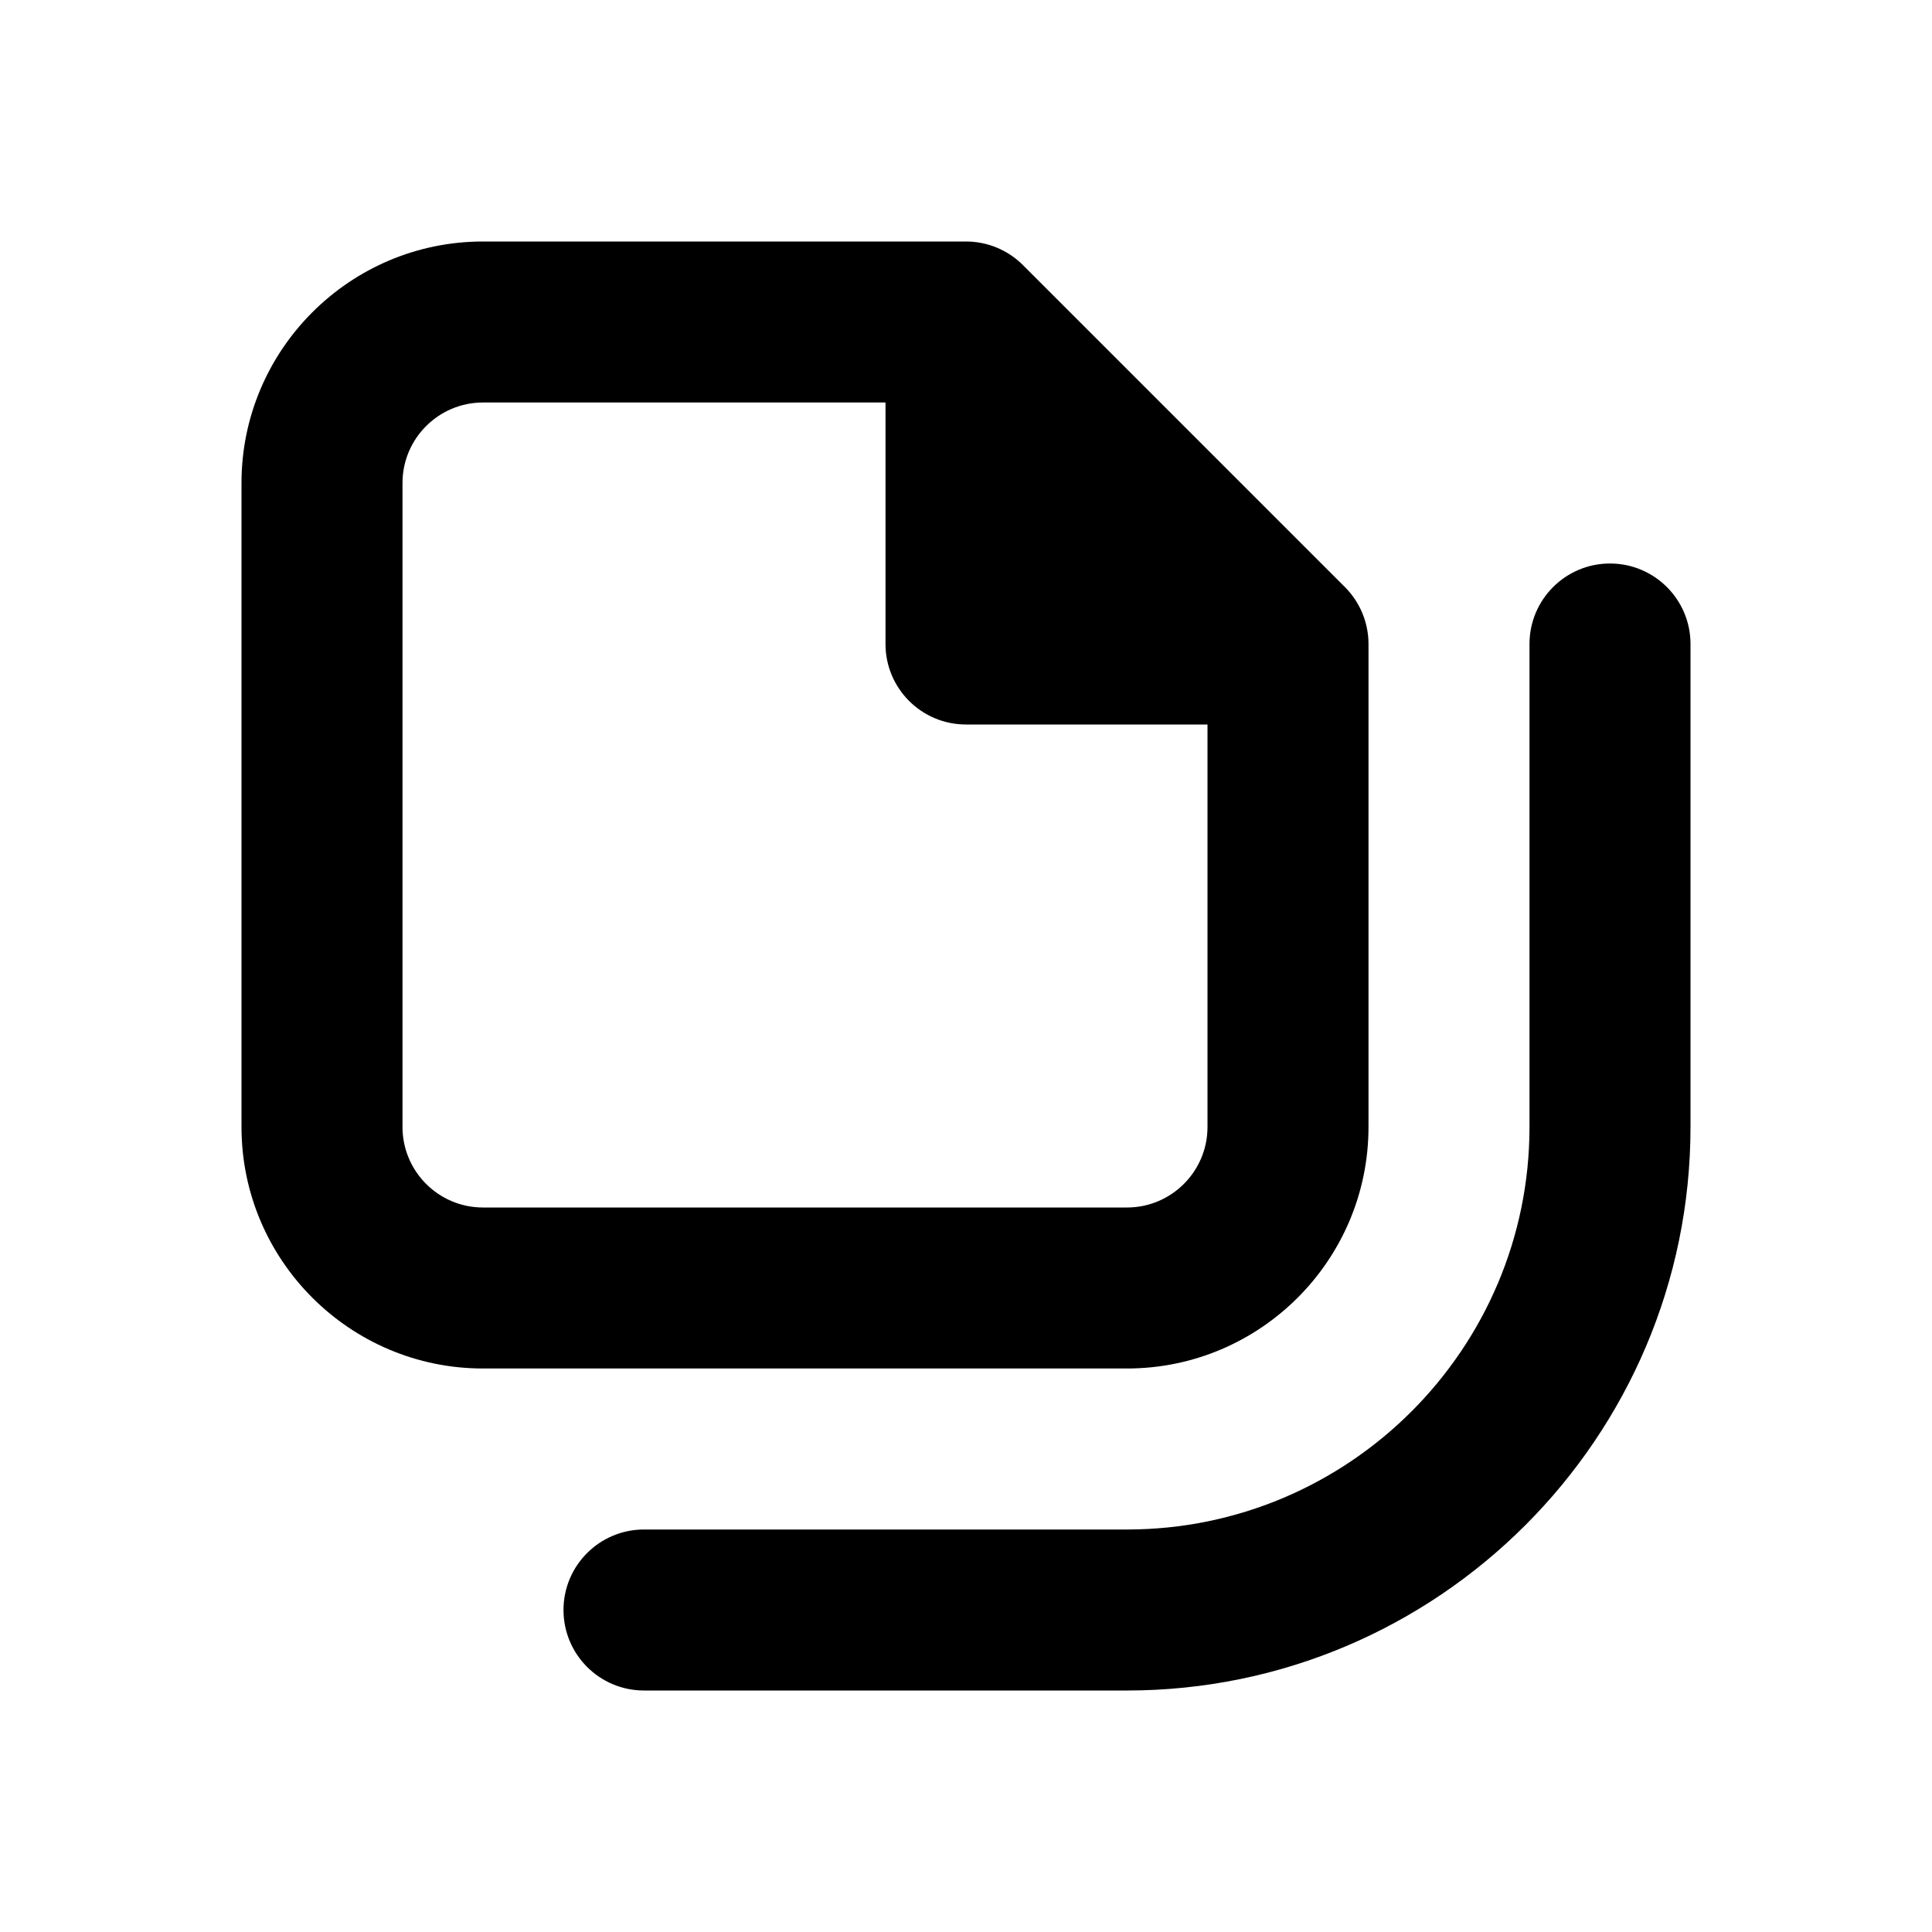 <?xml version="1.0" encoding="utf-8"?>
<!-- Generator: Adobe Illustrator 28.0.0, SVG Export Plug-In . SVG Version: 6.00 Build 0)  -->
<svg version="1.1" id="Layer_1" xmlns="http://www.w3.org/2000/svg" xmlns:xlink="http://www.w3.org/1999/xlink" x="0px" y="0px"
	 width="1440px" height="1440px" viewBox="0 0 144 144" style="enable-background:new 0 0 144 144;" xml:space="preserve">
<style type="text/css">
	.st0{fill:#FFFFFF;}
</style>
<rect class="st0" width="144" height="144"/>
<g>
	<path d="M120,42c-3.313,0-6,2.687-6,6v36c0,16.542-13.458,30-30,30h-36c-3.313,0-6,2.687-6,6
		s2.687,6,6,6h36c23.159,0,42-18.841,42-42V48C126,44.687,123.313,42,120,42z"/>
	<path d="M102,84V48c0-1.591-0.632-3.117-1.757-4.243l-24-24
		C75.117,18.632,73.591,18,72,18h-36c-9.925,0-18,8.075-18,18v48
		c0,9.925,8.075,18,18,18h48C93.925,102,102,93.925,102,84z M30,84V36
		c0-3.309,2.691-6,6-6h30v18c0,3.314,2.686,6,6,6h18v30c0,3.309-2.691,6-6,6h-48
		C32.691,90,30,87.309,30,84z"/>
</g>
</svg>
